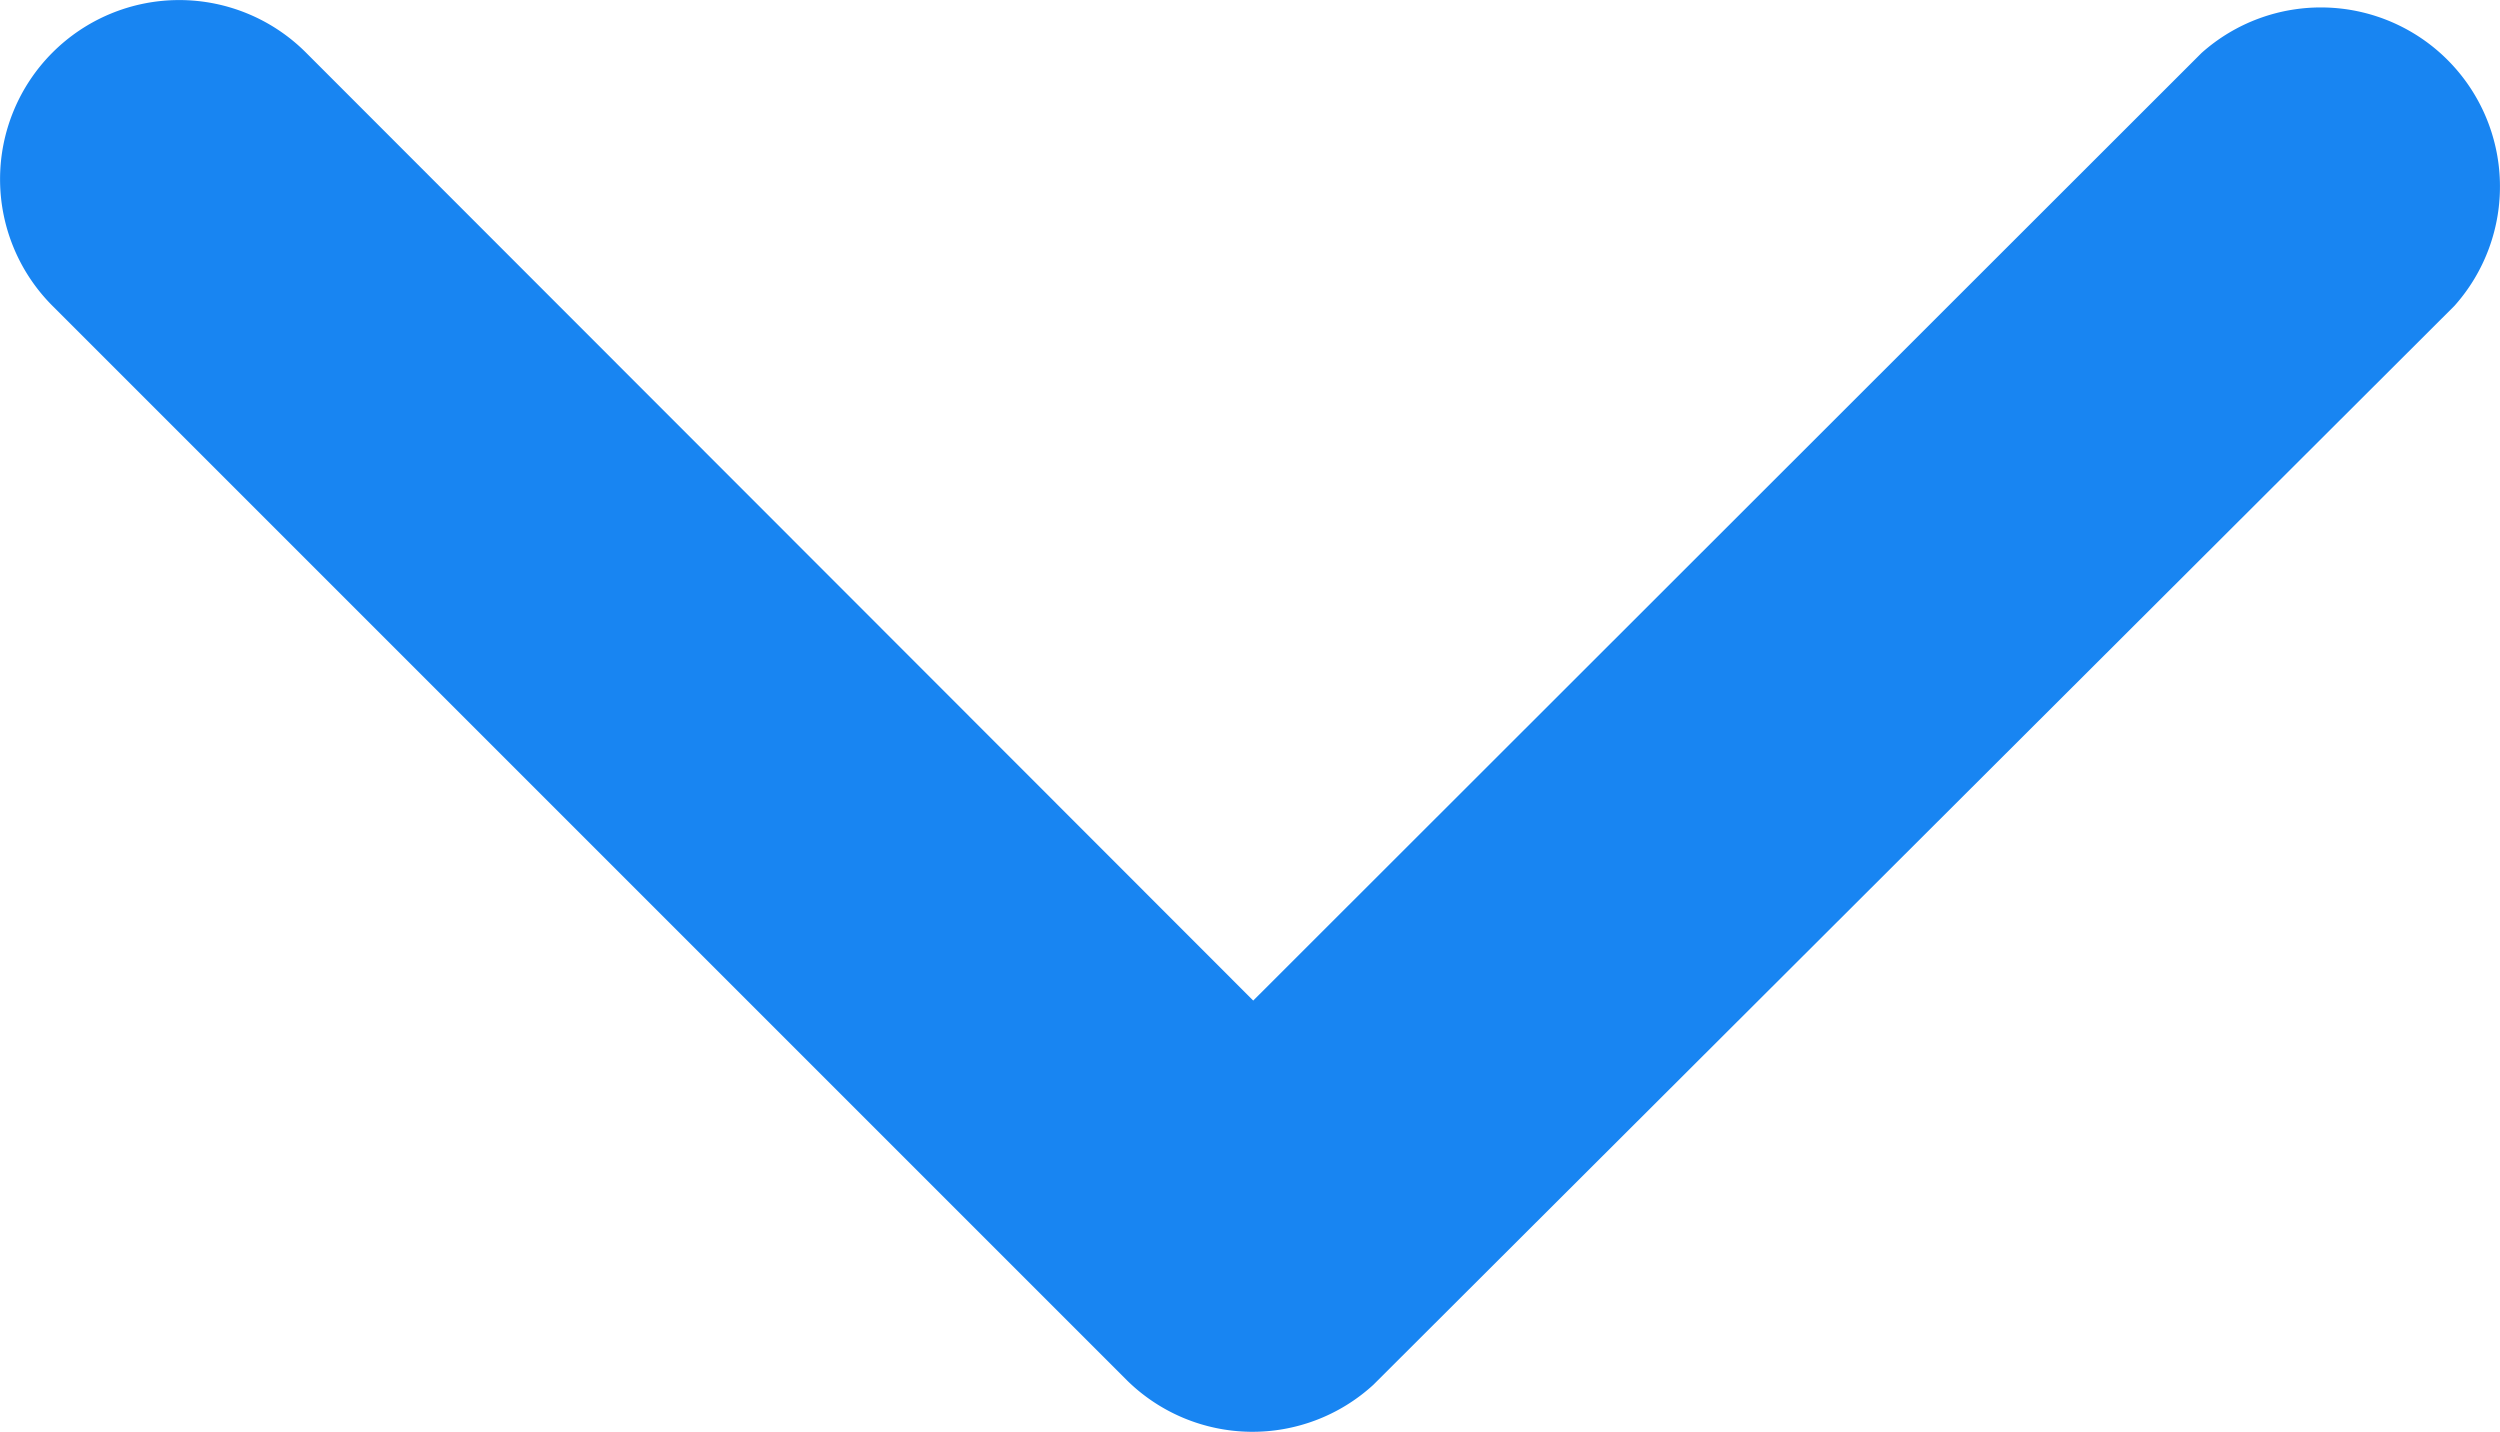 <svg xmlns="http://www.w3.org/2000/svg" width="10.469" height="5.996" viewBox="0 0 10.469 5.996">
  <path id="down_arrow" data-name="down arrow" d="M1.809,5.246,5.78,1.278A.75.75,0,0,0,4.717.219l-4.5,4.5A.749.749,0,0,0,.2,5.749l4.518,4.527A.75.75,0,0,0,5.777,9.217Z" transform="translate(0.002 5.999) rotate(-90)" fill="#1885f2"/>
</svg>
